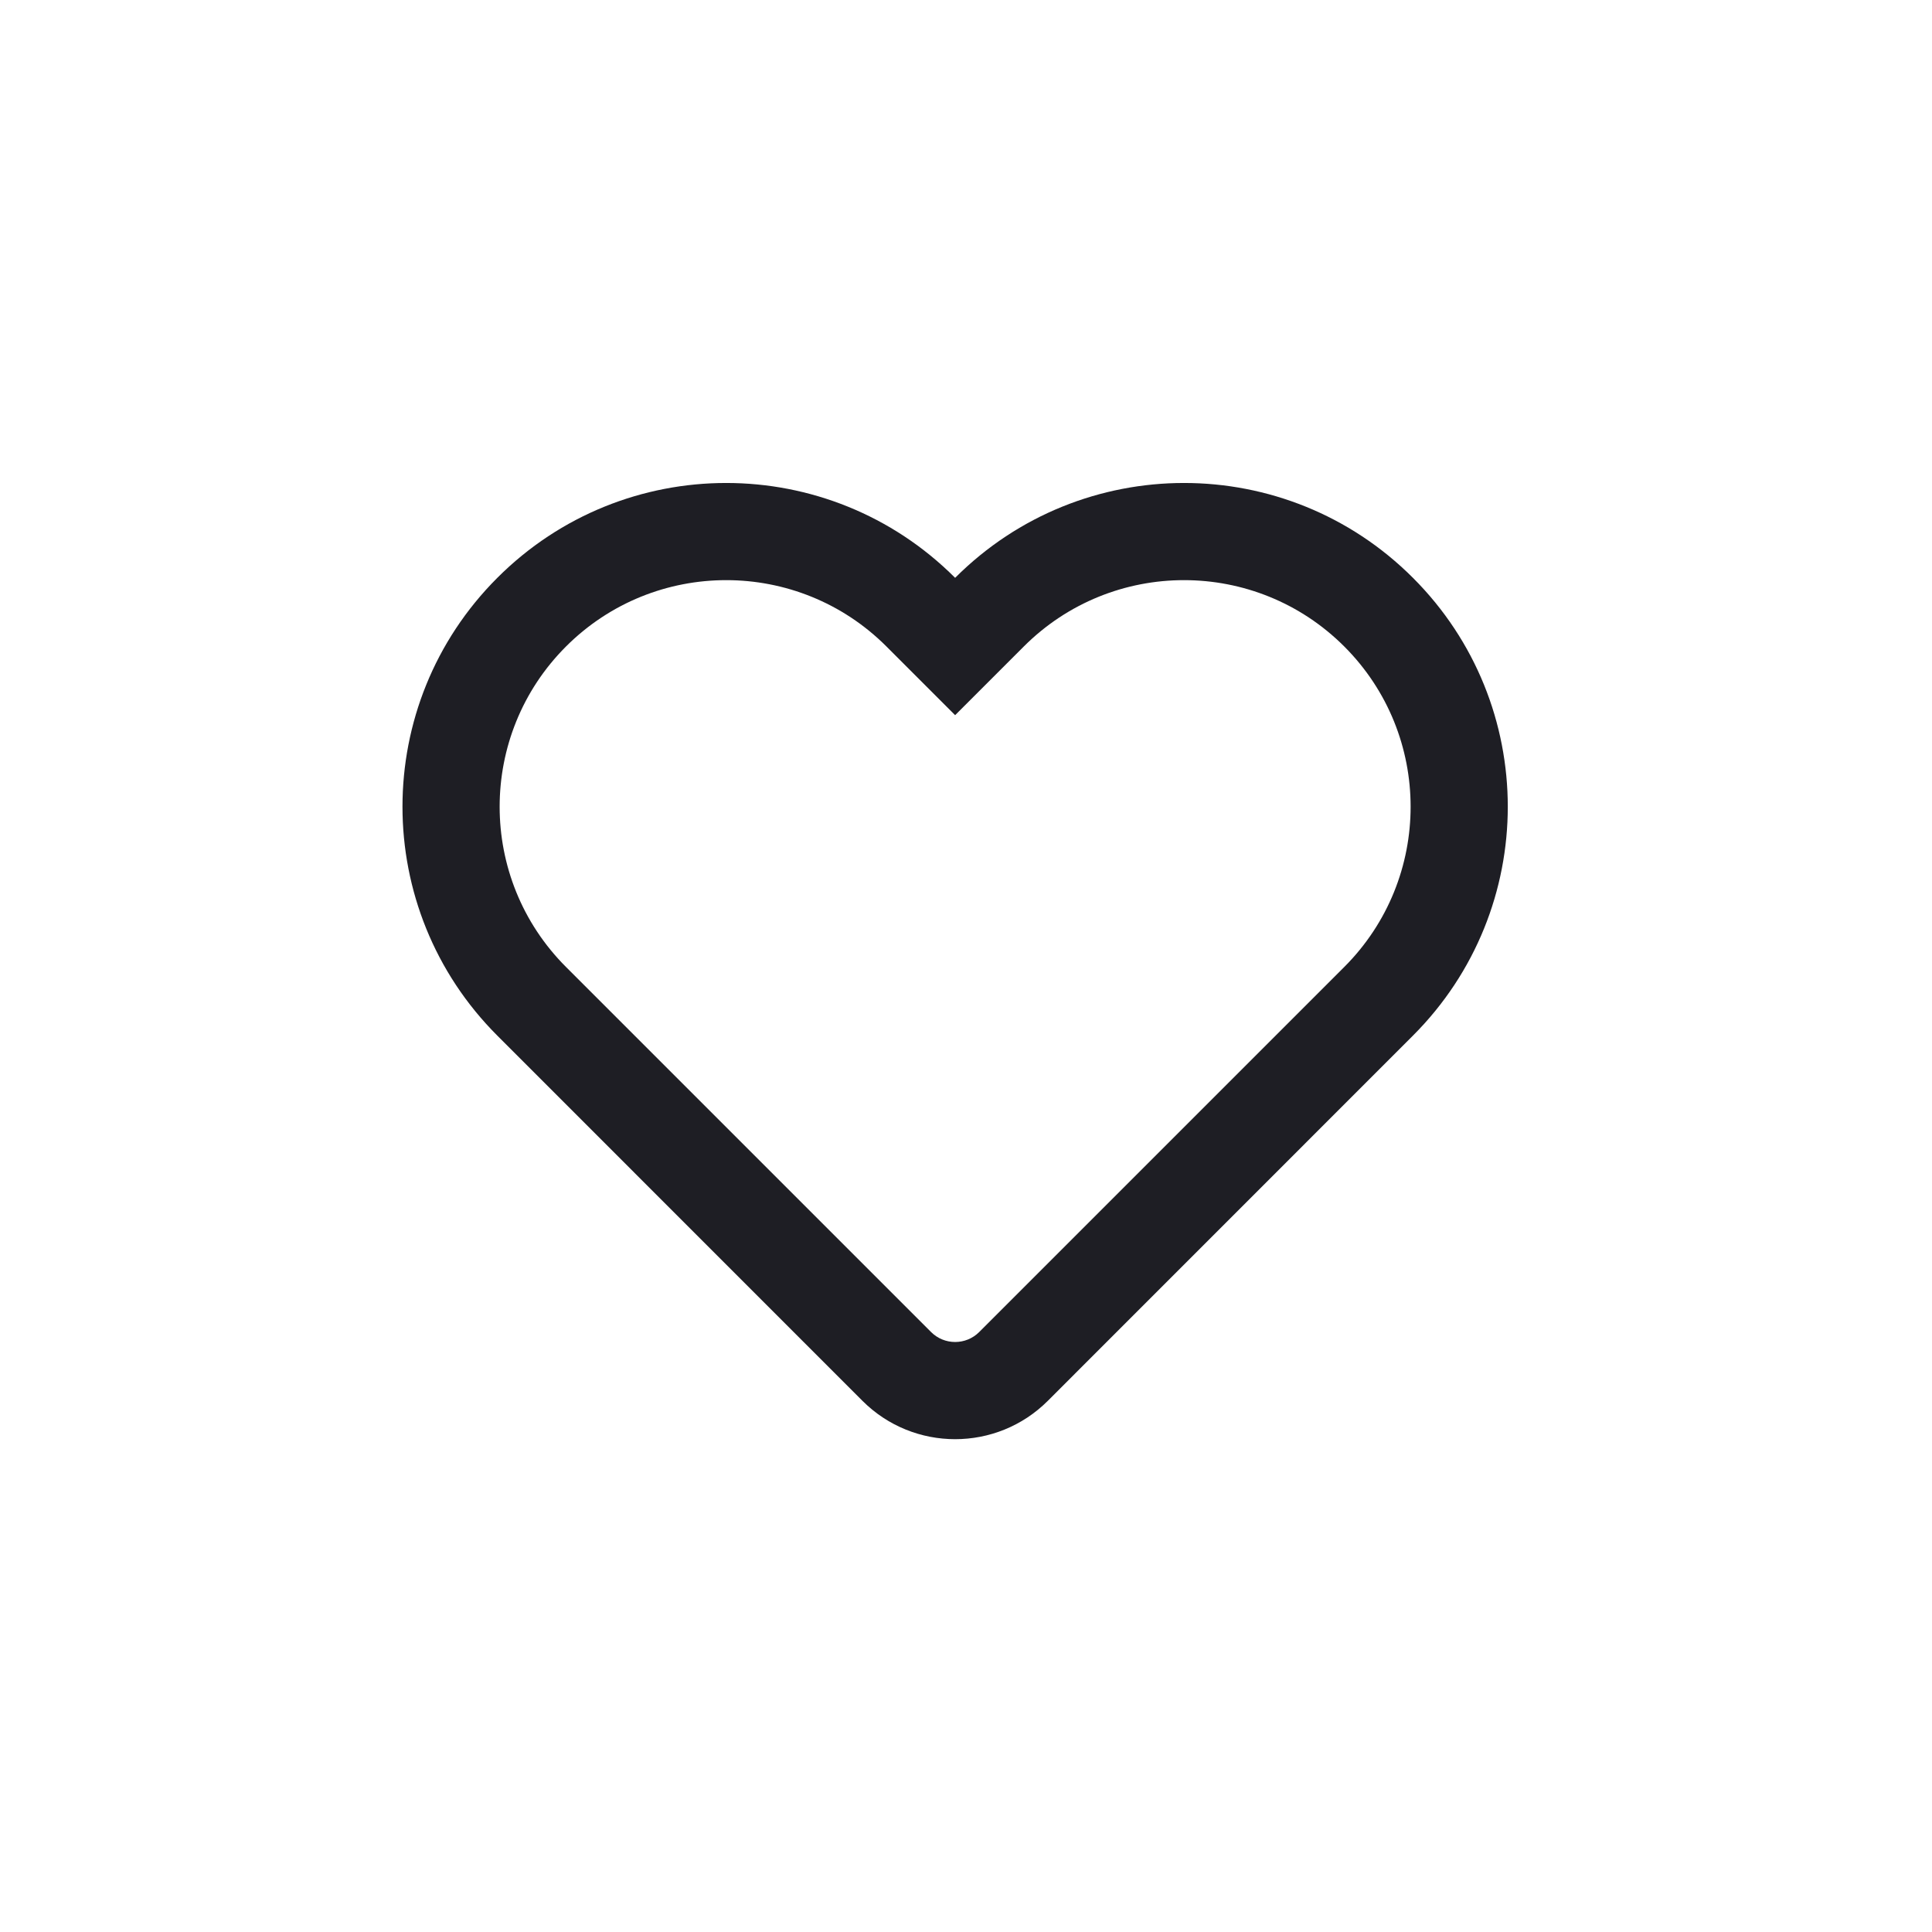 <svg width="24" height="24" viewBox="0 0 24 24" fill="none" xmlns="http://www.w3.org/2000/svg">
<path fill-rule="evenodd" clip-rule="evenodd" d="M16.699 12.012C17.798 10.913 17.798 9.13 16.699 8.031C15.6 6.932 13.817 6.932 12.718 8.031L11.865 8.884L11.012 8.031C9.913 6.932 8.13 6.932 7.031 8.031C5.932 9.13 5.932 10.913 7.031 12.012L11.566 16.547C11.731 16.712 11.999 16.712 12.164 16.547L16.699 12.012ZM17.552 12.865L13.017 17.401C12.381 18.037 11.349 18.037 10.713 17.401L6.178 12.865C4.607 11.294 4.607 8.748 6.178 7.178C7.748 5.607 10.294 5.607 11.865 7.178C13.435 5.607 15.982 5.607 17.552 7.178C19.123 8.748 19.123 11.294 17.552 12.865Z" fill="#1E1E24"/>
</svg>
